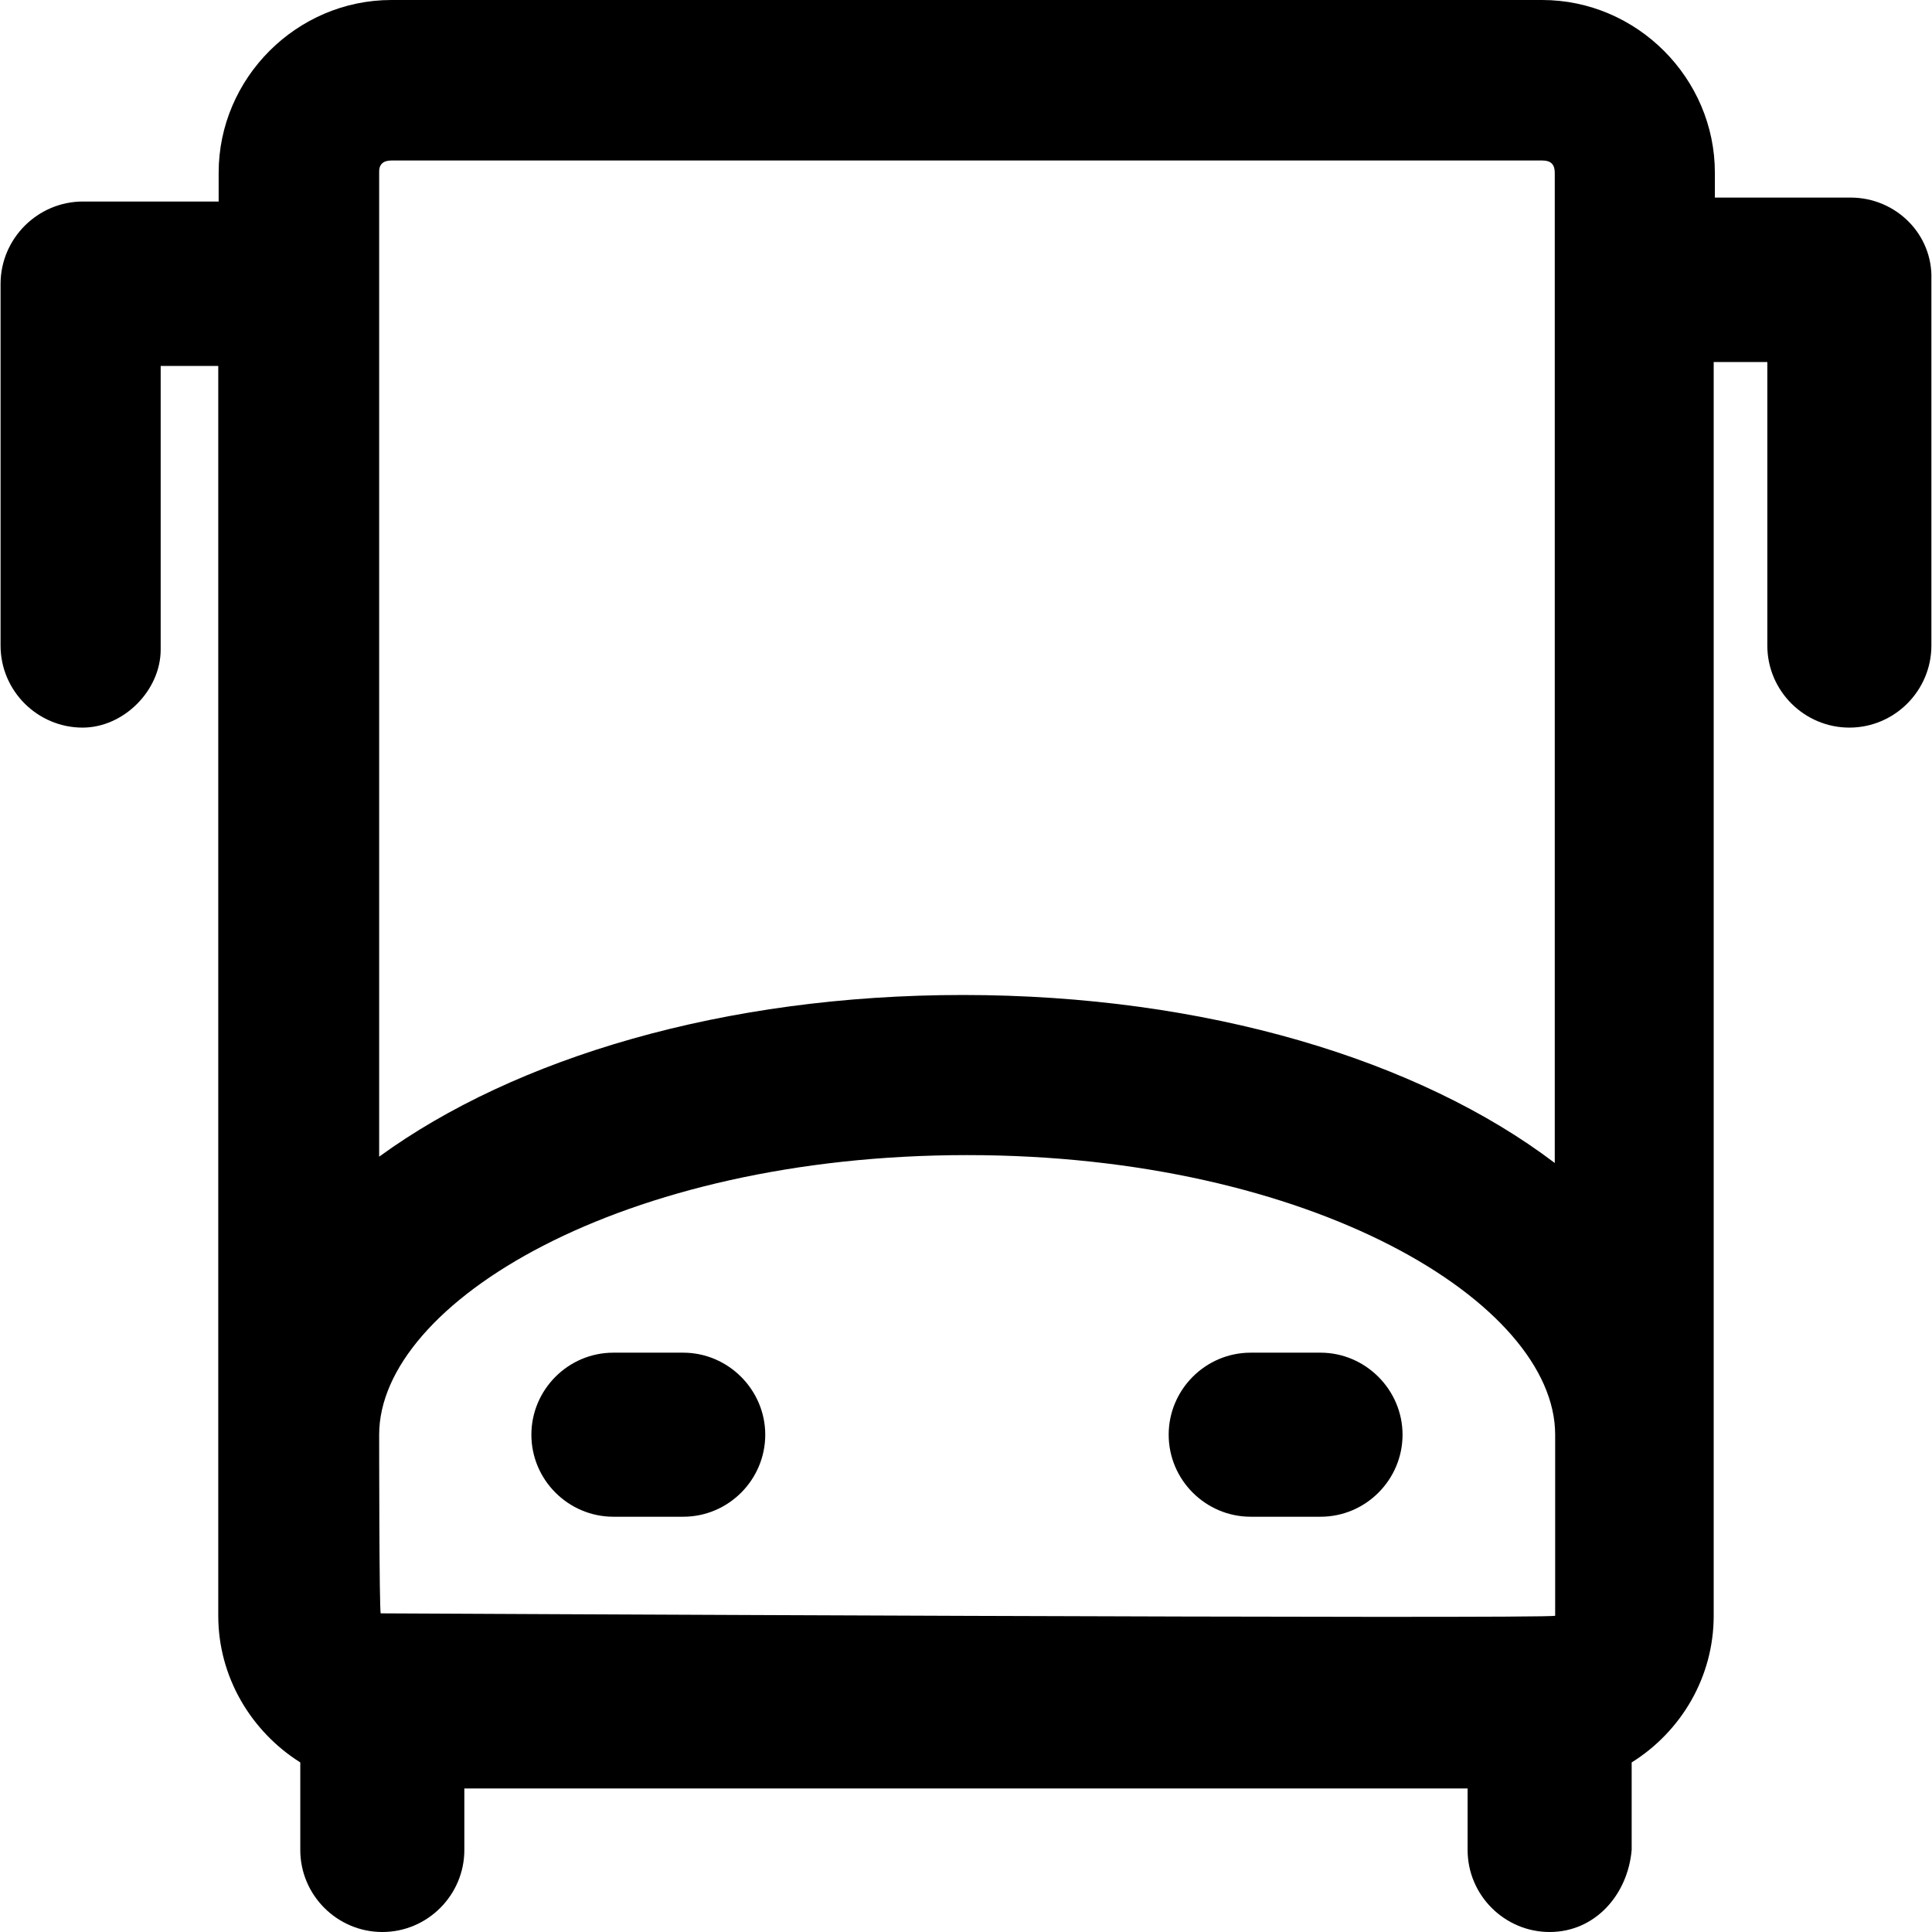<?xml version="1.0" encoding="iso-8859-1"?>
<!-- Uploaded to: SVG Repo, www.svgrepo.com, Generator: SVG Repo Mixer Tools -->
<svg fill="#000000" height="800px" width="800px" version="1.1" id="Capa_1" xmlns="http://www.w3.org/2000/svg" xmlns:xlink="http://www.w3.org/1999/xlink" 
	 viewBox="0 0 489.9 489.9" xml:space="preserve">
<g>
	<g>
		<path d="M173.244,343h-17.7c-11.5,0-20.8,9.4-20.8,20.8c0,11.5,9.4,20.8,20.8,20.8h17.7c11.5,0,20.8-9.4,20.8-20.8
			C194.044,352.4,184.644,343,173.244,343z"/>
		<path d="M334.844,343h-17.7c-11.5,0-20.8,9.4-20.8,20.8c0,11.5,9.4,20.8,20.8,20.8h17.7c11.5,0,20.8-9.4,20.8-20.8
			S346.244,343,334.844,343z"/>
		<path d="M469.244,50.1h-34.4v-6.3c0-24-19.8-43.8-43.8-43.8h-291.8c-24,0-43.8,19.8-43.8,43.8v7.3h-34.4
			c-11.5,0-20.9,9.4-20.9,20.9v91.7c0,11.5,9.4,20.8,20.8,20.8c10.4,0,19.8-9.4,19.8-19.8V92.8h14.6v316.9
			c0,15.6,8.4,29.4,20.8,37.2v22.2c0,11.5,9.4,20.8,20.8,20.8c11.5,0,20.8-9.4,20.8-20.8v-15.6h254.4v15.6
			c0,11.5,9.4,20.8,20.8,20.8c11.5,0,19.8-9.4,20.8-20.8v-22.2c12.5-7.8,20.8-21.6,20.8-37.2V91.8h13.6v71.9
			c0,11.5,9.4,20.8,20.8,20.8c11.5,0,20.8-9.4,20.8-20.8V70.9C490.144,59.4,480.744,50.1,469.244,50.1z M96.544,409.1
			c-0.4-0.5-0.4-45.3-0.4-45.3c0-33.4,61.5-70.9,149.1-70.9s149.1,37.5,149.1,70.9v45.9C394.244,410.6,96.644,409.1,96.544,409.1z
			 M99.244,40.7h291.9c2.1,0,3.1,1,3.1,3.1v251.1c-34.4-26.1-88.4-42.6-150.1-42.6c-60.5,0-113.5,15.9-148,41V43.8
			C96.044,41.7,97.144,40.7,99.244,40.7z"/>
	</g>
</g>
</svg>